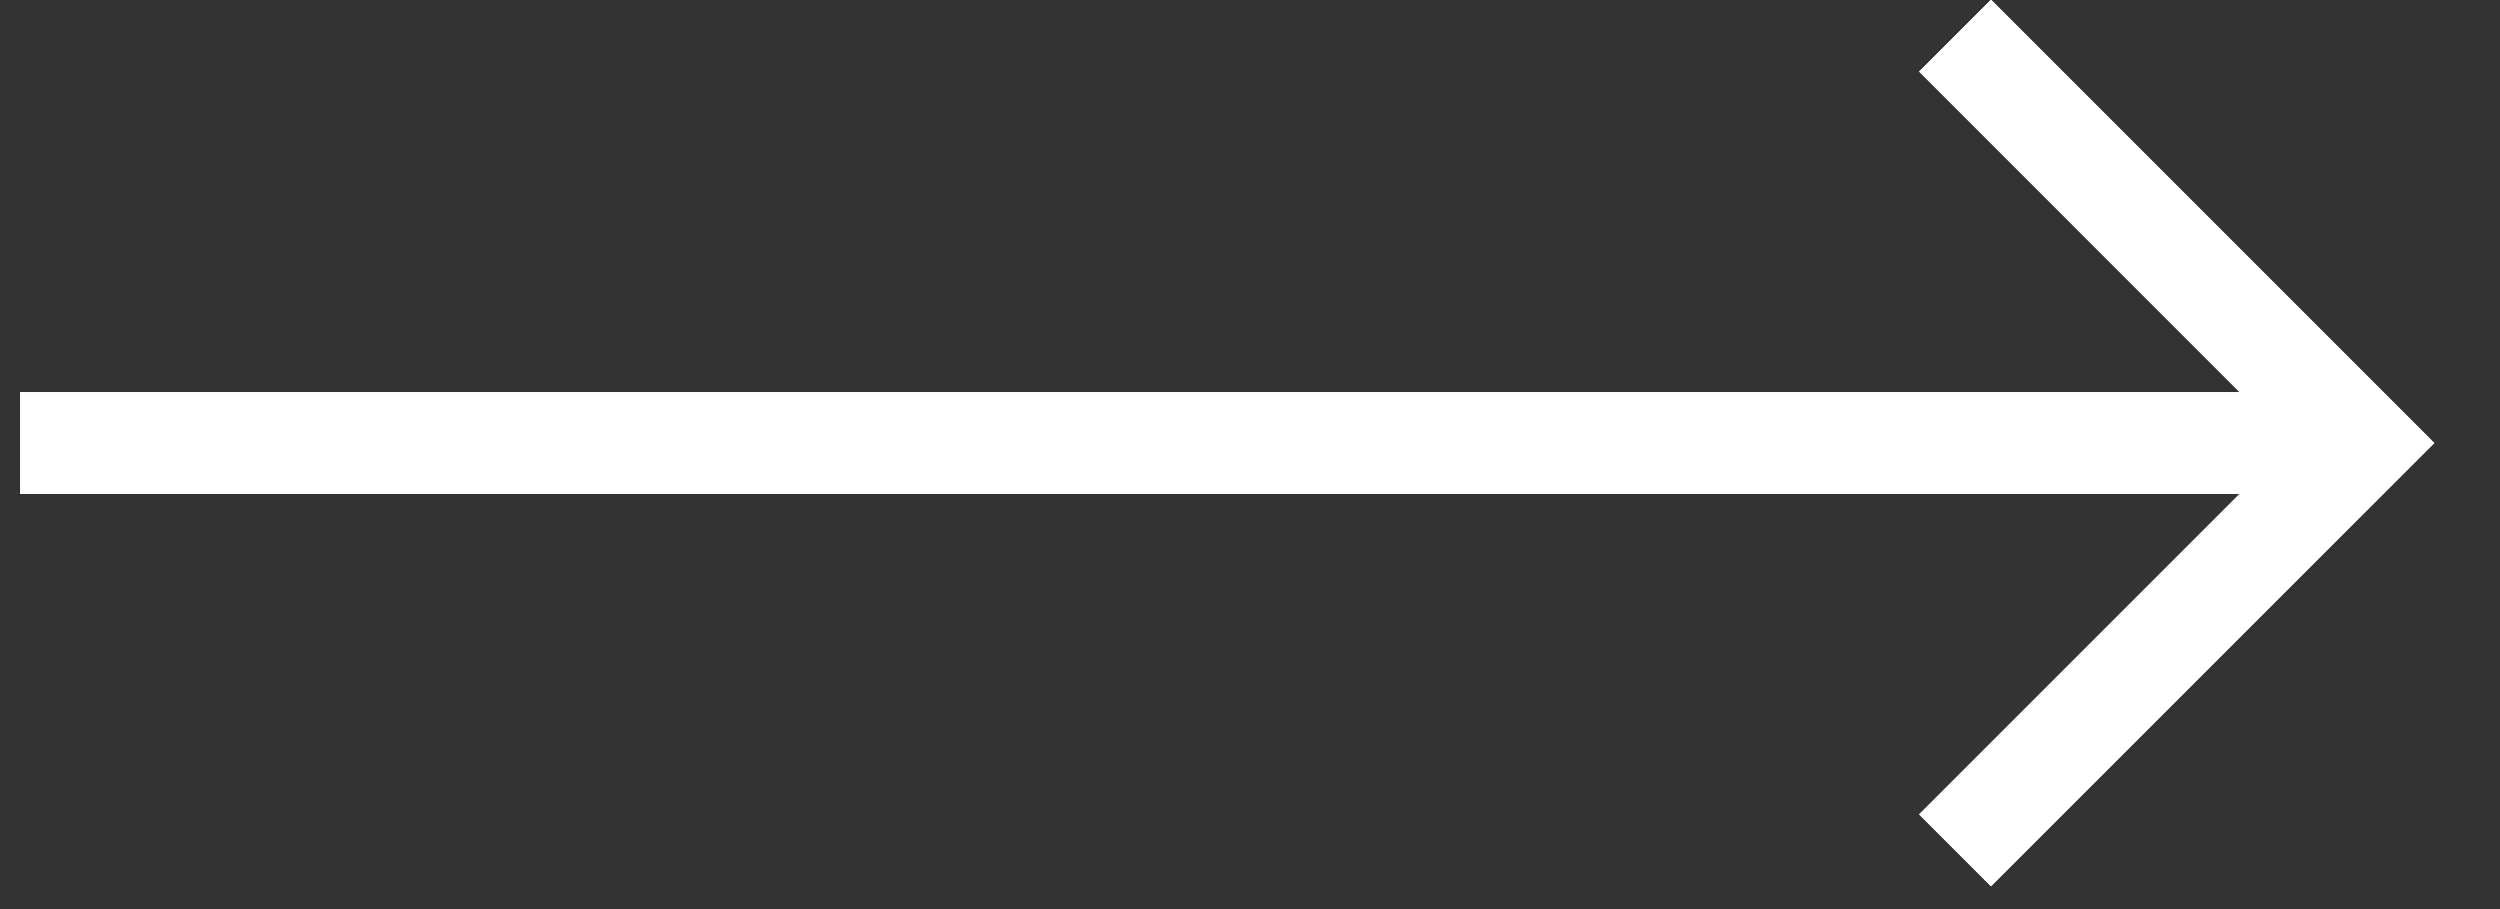 <svg xmlns="http://www.w3.org/2000/svg" xmlns:xlink="http://www.w3.org/1999/xlink" width="44" zoomAndPan="magnify" viewBox="0 0 33 12" height="16" preserveAspectRatio="xMidYMid meet"><rect x="0" y="0" width="33" height="12" fill="#333333" stroke="none"/><defs><clipPath id="1c54d6ca5c"><path d="M 0 0 L 32.25 0 L 32.25 12 L 0 12 Z M 0 0 " clip-rule="nonzero"></path></clipPath></defs><g clip-path="url(#1c54d6ca5c)"><path fill="#fff" d="M 0.266 6.52 L 29.562 6.52 L 25.332 10.75 L 26.281 11.699 L 32.133 5.848 L 26.281 -0.004 L 25.332 0.945 L 29.562 5.176 L 0.266 5.176 Z M 0.266 6.52 " fill-opacity="1" fill-rule="nonzero"></path><path fill="#fff" d="M 0.266 6.52 L 29.562 6.52 L 25.332 10.75 L 26.281 11.699 L 32.133 5.848 L 26.281 -0.004 L 25.332 0.945 L 29.562 5.176 L 0.266 5.176 Z M 0.266 6.52 " fill-opacity="1" fill-rule="nonzero"></path></g></svg>